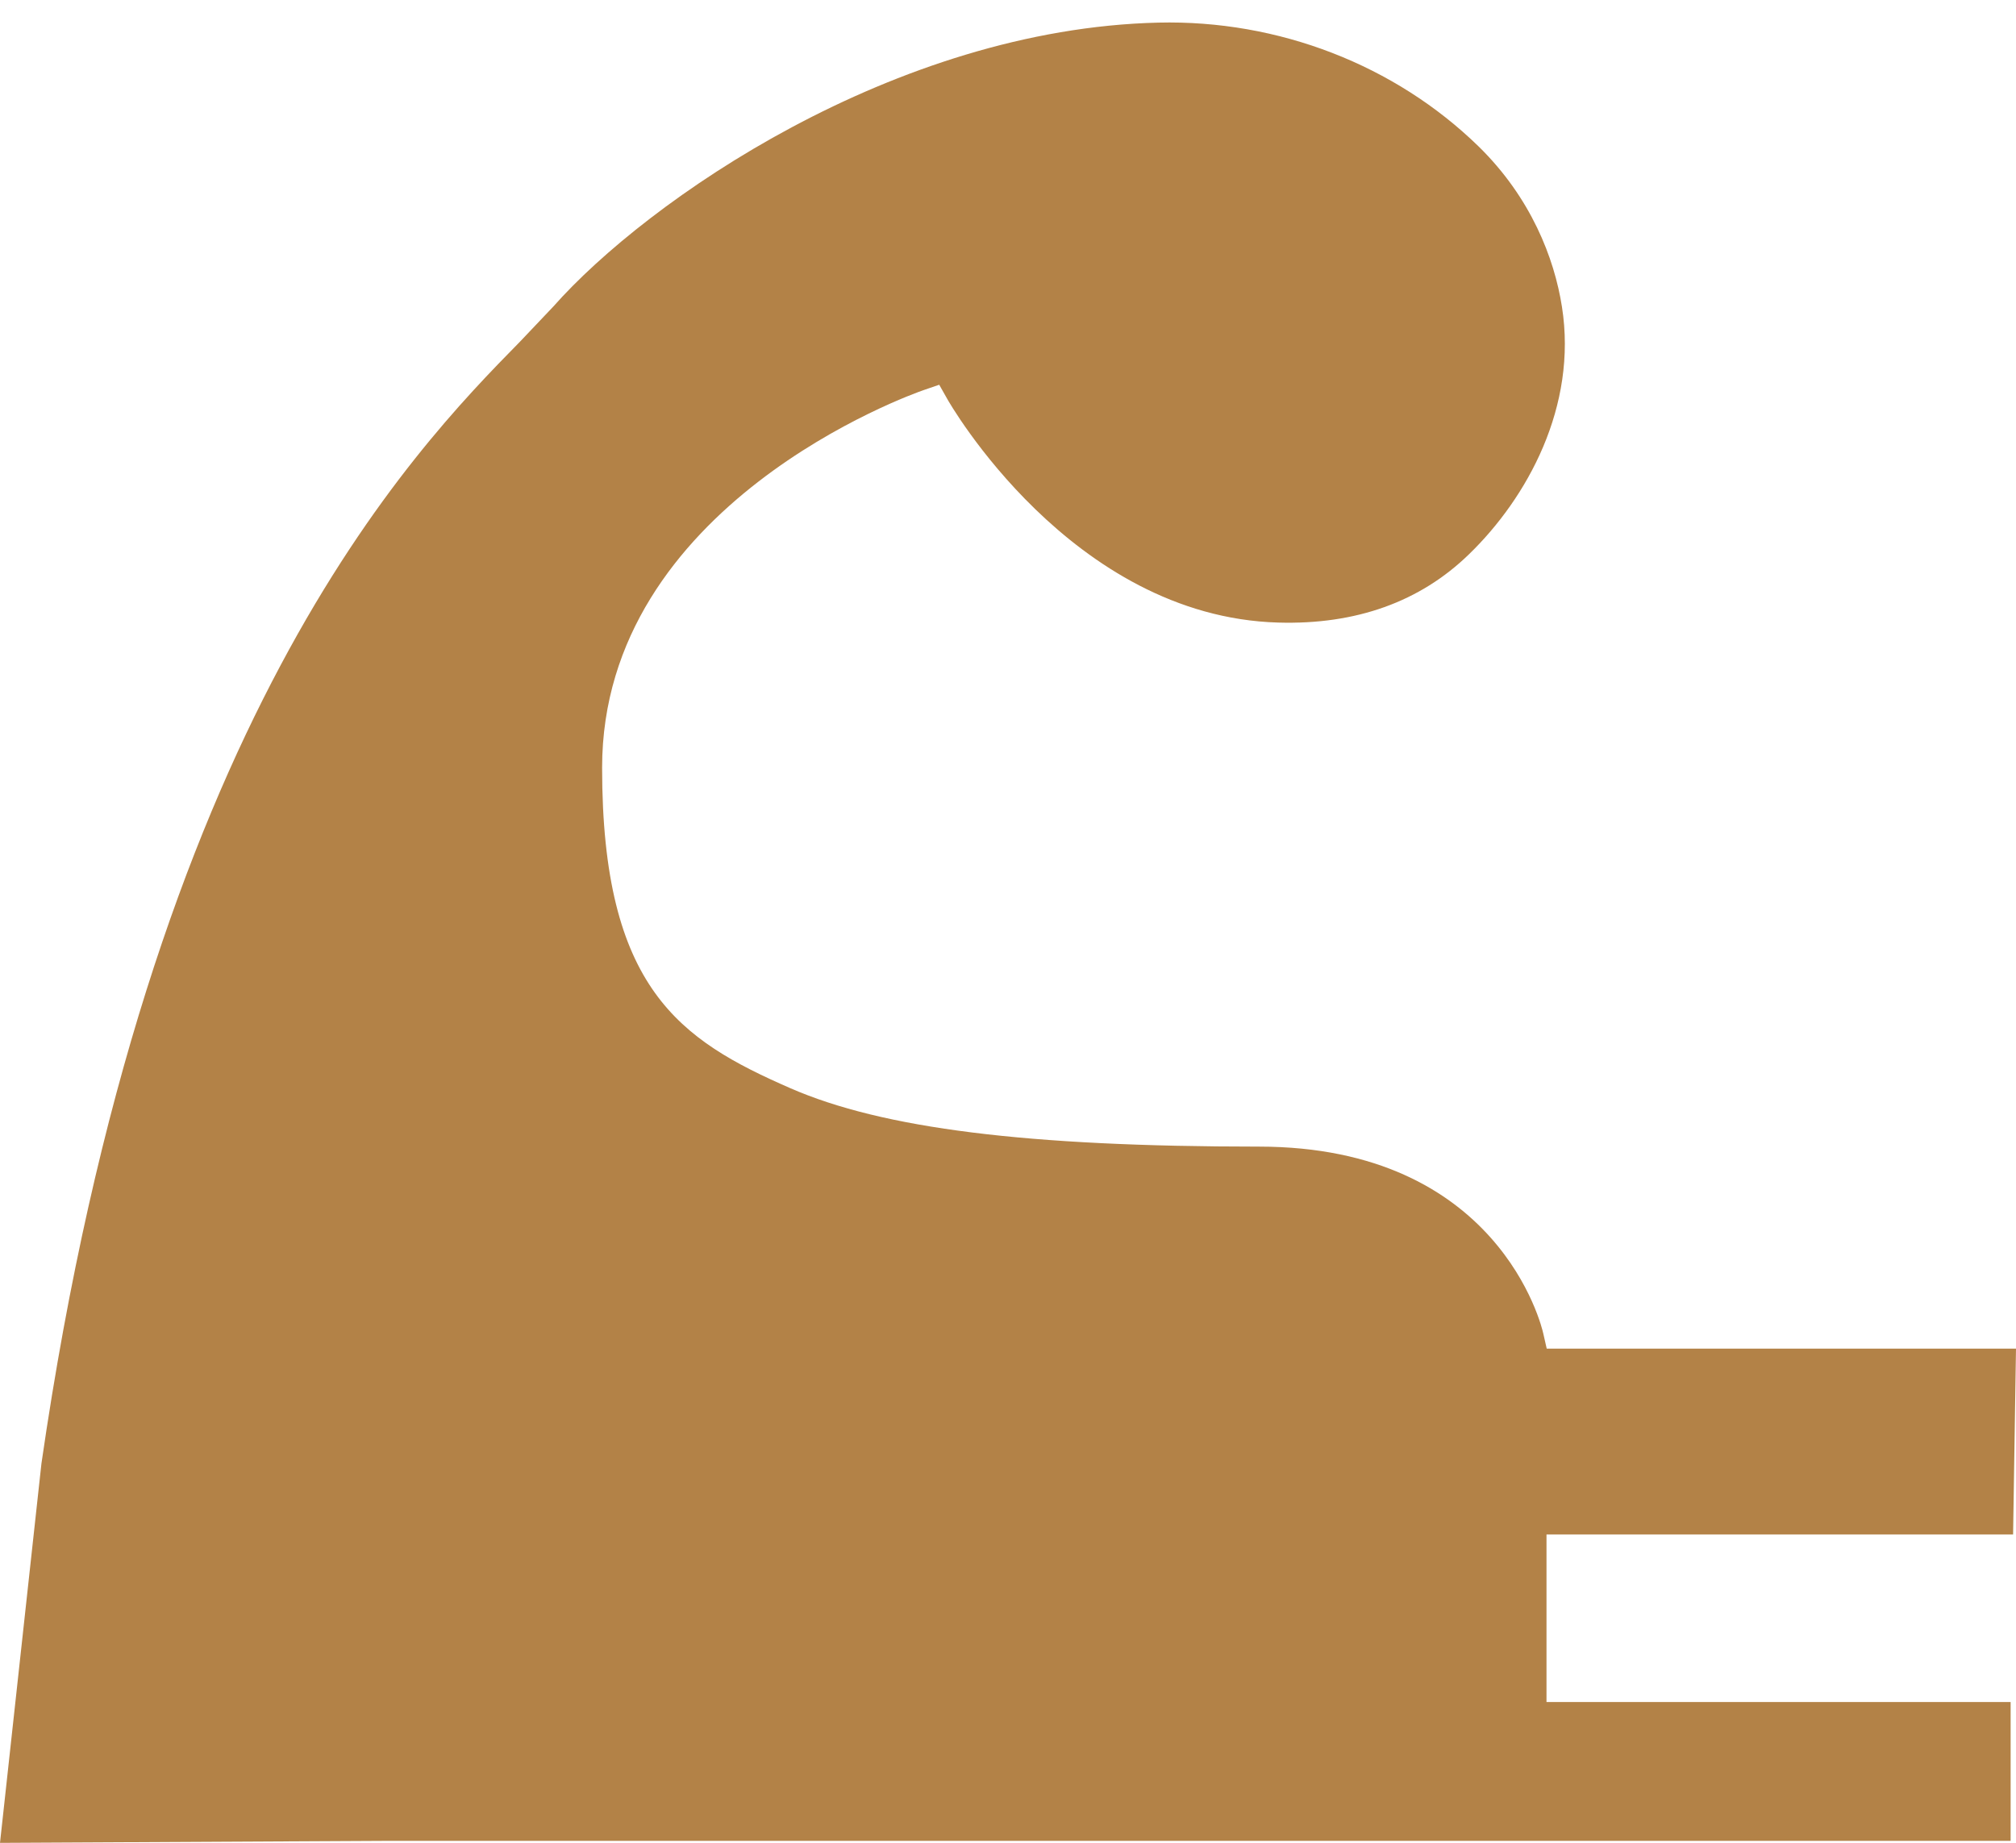 <?xml version="1.0" encoding="utf-8"?>
<!-- Generator: Adobe Illustrator 26.2.1, SVG Export Plug-In . SVG Version: 6.00 Build 0)  -->
<svg version="1.1" id="レイヤー_1" xmlns="http://www.w3.org/2000/svg" xmlns:xlink="http://www.w3.org/1999/xlink" x="0px"
	 y="0px" viewBox="0 0 90 82.29" style="enable-background:new 0 0 90 82.29;" xml:space="preserve">
<style type="text/css">
	.st0{fill:#B38247;}
</style>
<g>
	<path class="st0" d="M89.87,68.52l-20.83,0V76c0,0,19.16,0,20.72,0v6.2H17.28L0,82.29l1.85-16.94c4.8-33.15,16.53-45.17,21.37-50.1
		l1.48-1.56c4.2-4.75,15.24-12.4,27.01-12.68c5.36-0.13,10.57,1.89,14.3,5.53c2.33,2.28,3.38,4.98,3.72,7.16
		c0.7,4.45-1.55,8.53-4.15,11.05c-2.18,2.12-5.04,3.15-8.51,3.05c-9.26-0.26-14.74-9.9-14.79-10l-0.35-0.62l-0.67,0.23
		c-0.59,0.2-14.38,5.12-14.38,16.87c0,9.87,3.48,12.16,8.4,14.31c4.12,1.8,10.57,2.61,20.92,2.61c10.7,0,12.63,8.02,12.7,8.36
		l0.15,0.66H90L89.87,68.52z"/>
</g>
</svg>
